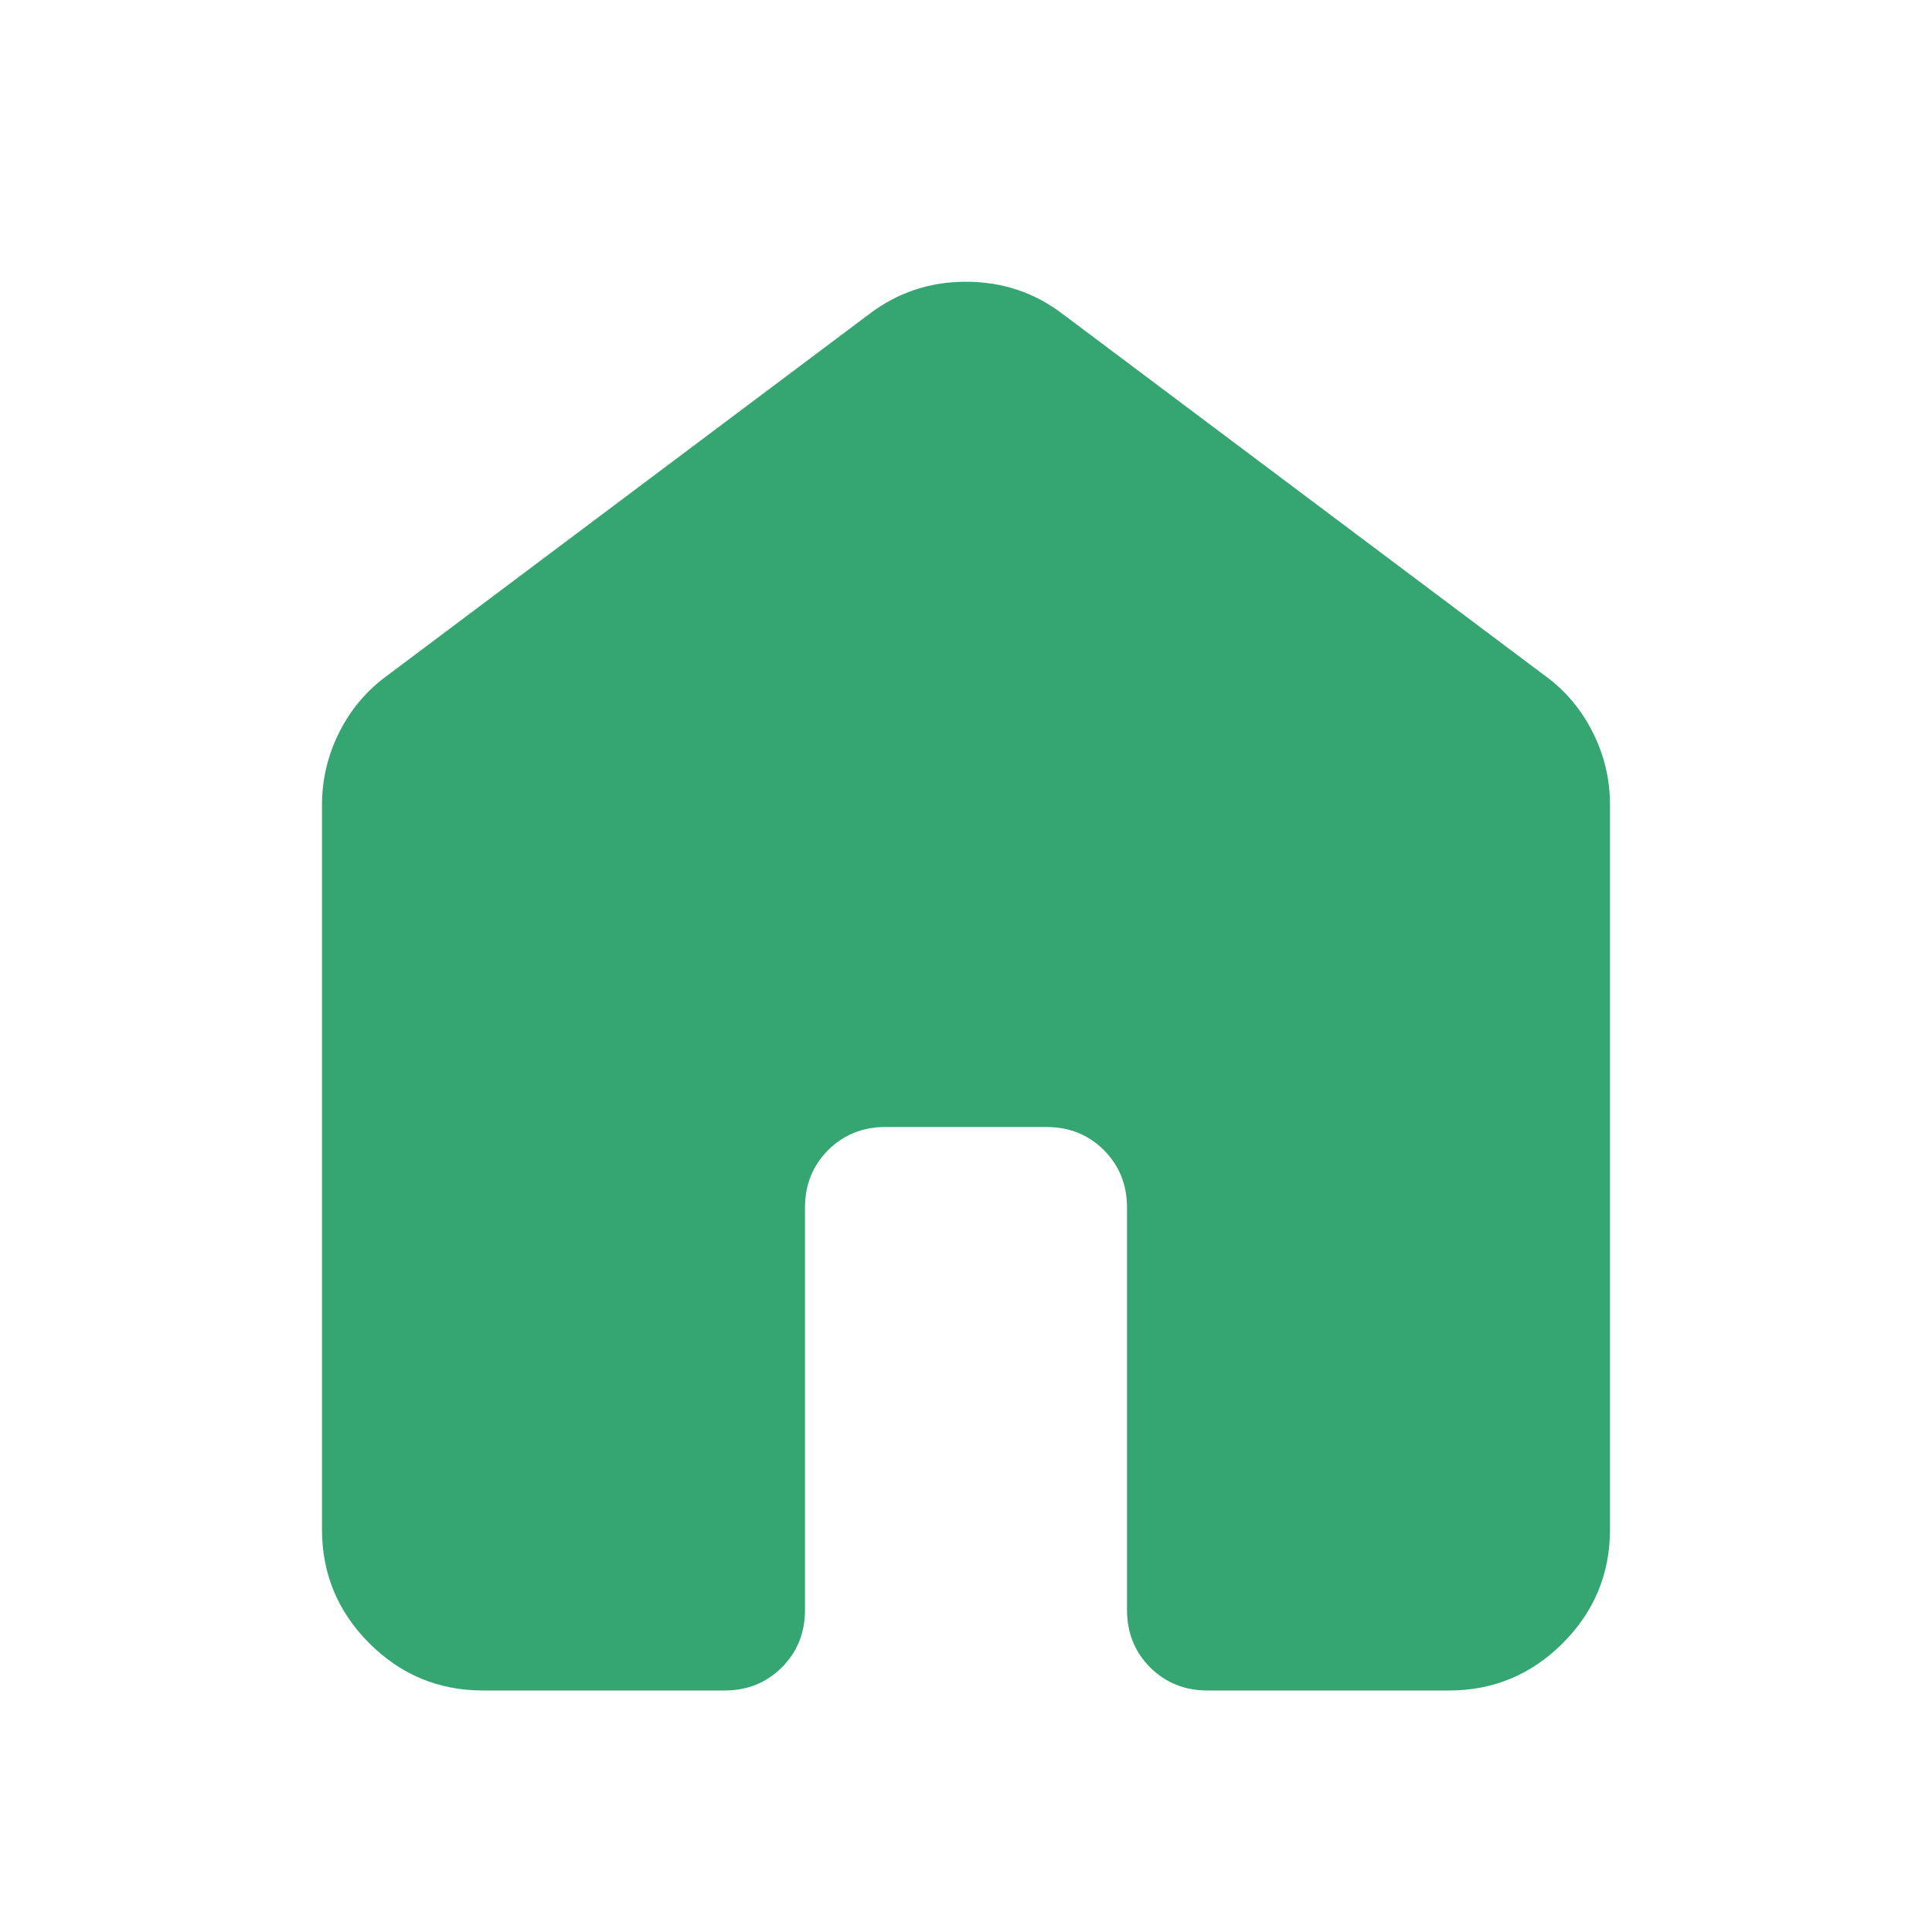 <svg width="30" height="30" viewBox="0 0 30 30" fill="none" xmlns="http://www.w3.org/2000/svg">
<path d="M5 23.75V12.5C5 12.104 5.089 11.729 5.266 11.375C5.443 11.021 5.688 10.729 6 10.5L13.5 4.875C13.938 4.542 14.438 4.375 15 4.375C15.562 4.375 16.062 4.542 16.5 4.875L24 10.5C24.312 10.729 24.557 11.021 24.734 11.375C24.912 11.729 25 12.104 25 12.5V23.75C25 24.438 24.755 25.026 24.266 25.516C23.776 26.005 23.188 26.25 22.5 26.25H18.75C18.396 26.25 18.099 26.13 17.859 25.891C17.62 25.651 17.5 25.354 17.5 25V18.75C17.5 18.396 17.38 18.099 17.141 17.859C16.901 17.62 16.604 17.5 16.25 17.5H13.75C13.396 17.5 13.099 17.62 12.859 17.859C12.62 18.099 12.5 18.396 12.5 18.75V25C12.5 25.354 12.38 25.651 12.141 25.891C11.901 26.13 11.604 26.25 11.25 26.25H7.5C6.812 26.25 6.224 26.005 5.734 25.516C5.245 25.026 5 24.438 5 23.75Z" fill="#35A571"/>
</svg>
